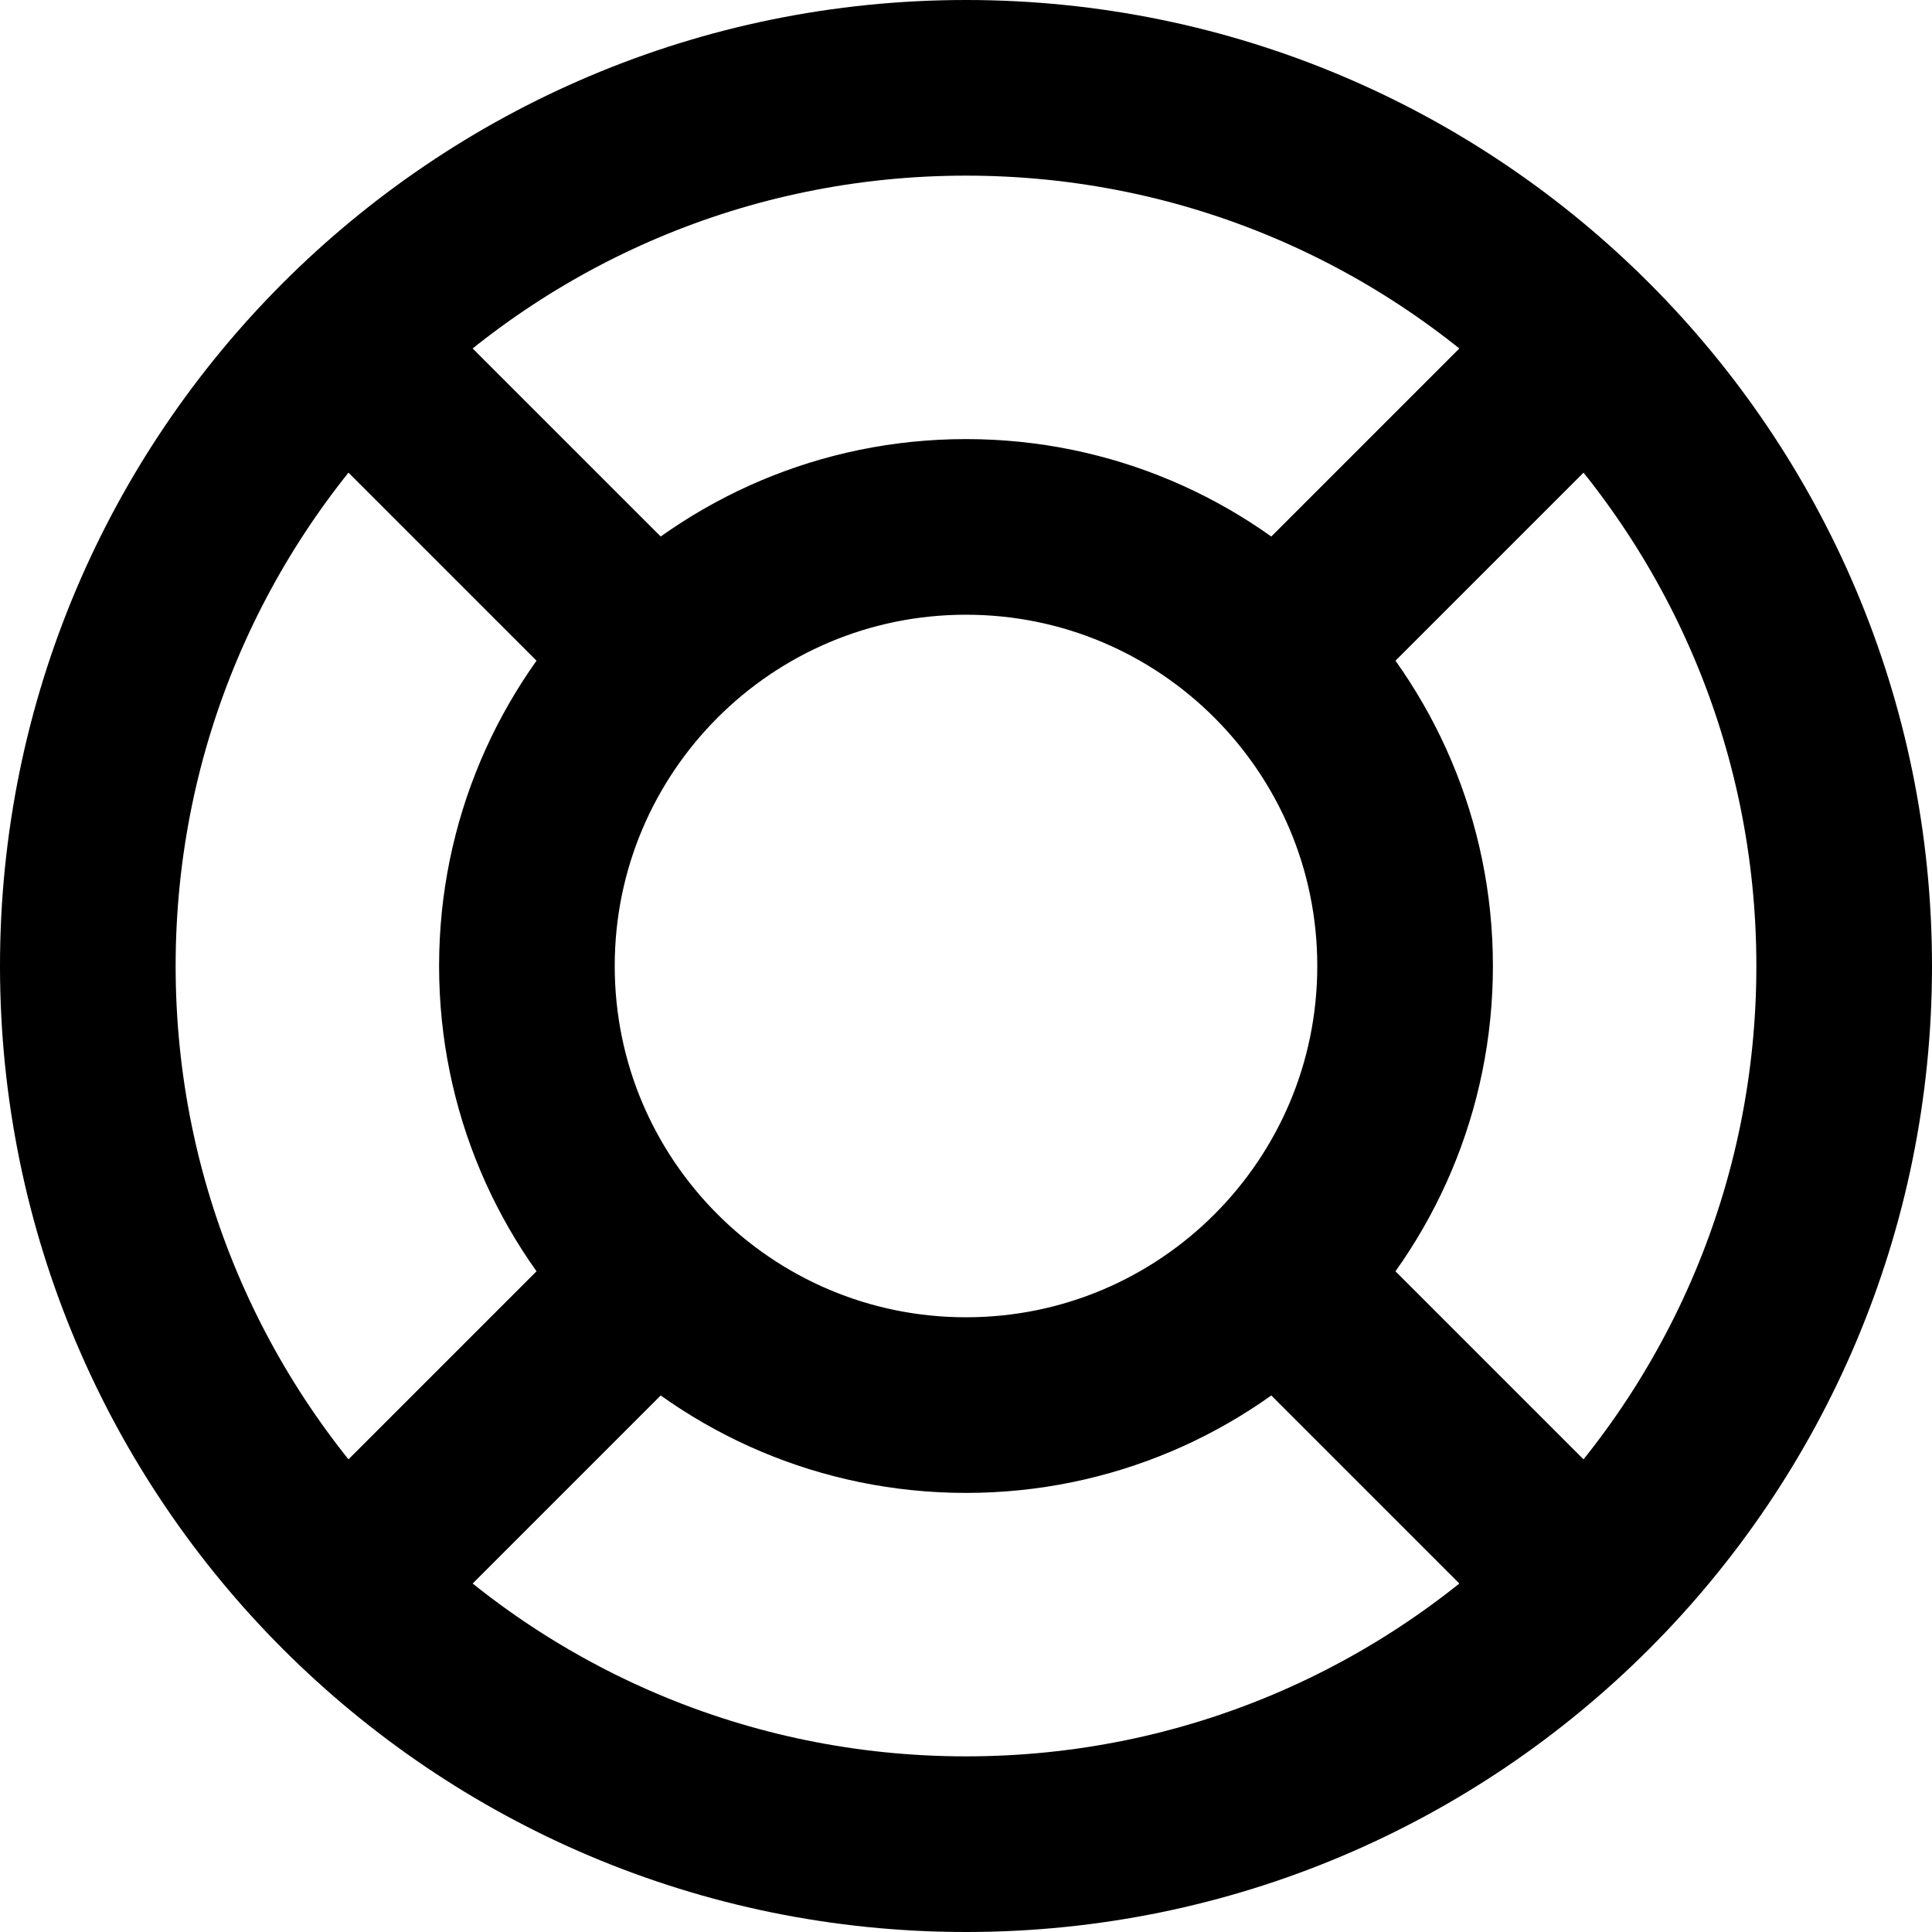 <svg width="1em" height="1em" viewBox="0 0 22 22" fill="none" xmlns="http://www.w3.org/2000/svg">
  <path
    d="M7.464 7.464L3.929 3.929M3.929 18.071L7.464 14.536M14.536 14.536L18.071 18.071M18.071 3.929L14.536 7.464M21 11C21 16.523 16.523 21 11 21C5.477 21 1 16.523 1 11C1 5.477 5.477 1 11 1C16.523 1 21 5.477 21 11ZM16 11C16 13.761 13.761 16 11 16C8.239 16 6 13.761 6 11C6 8.239 8.239 6 11 6C13.761 6 16 8.239 16 11Z"
    stroke="currentColor"
    stroke-width="2"
    stroke-linecap="round"
    stroke-linejoin="round"
  />
</svg>
